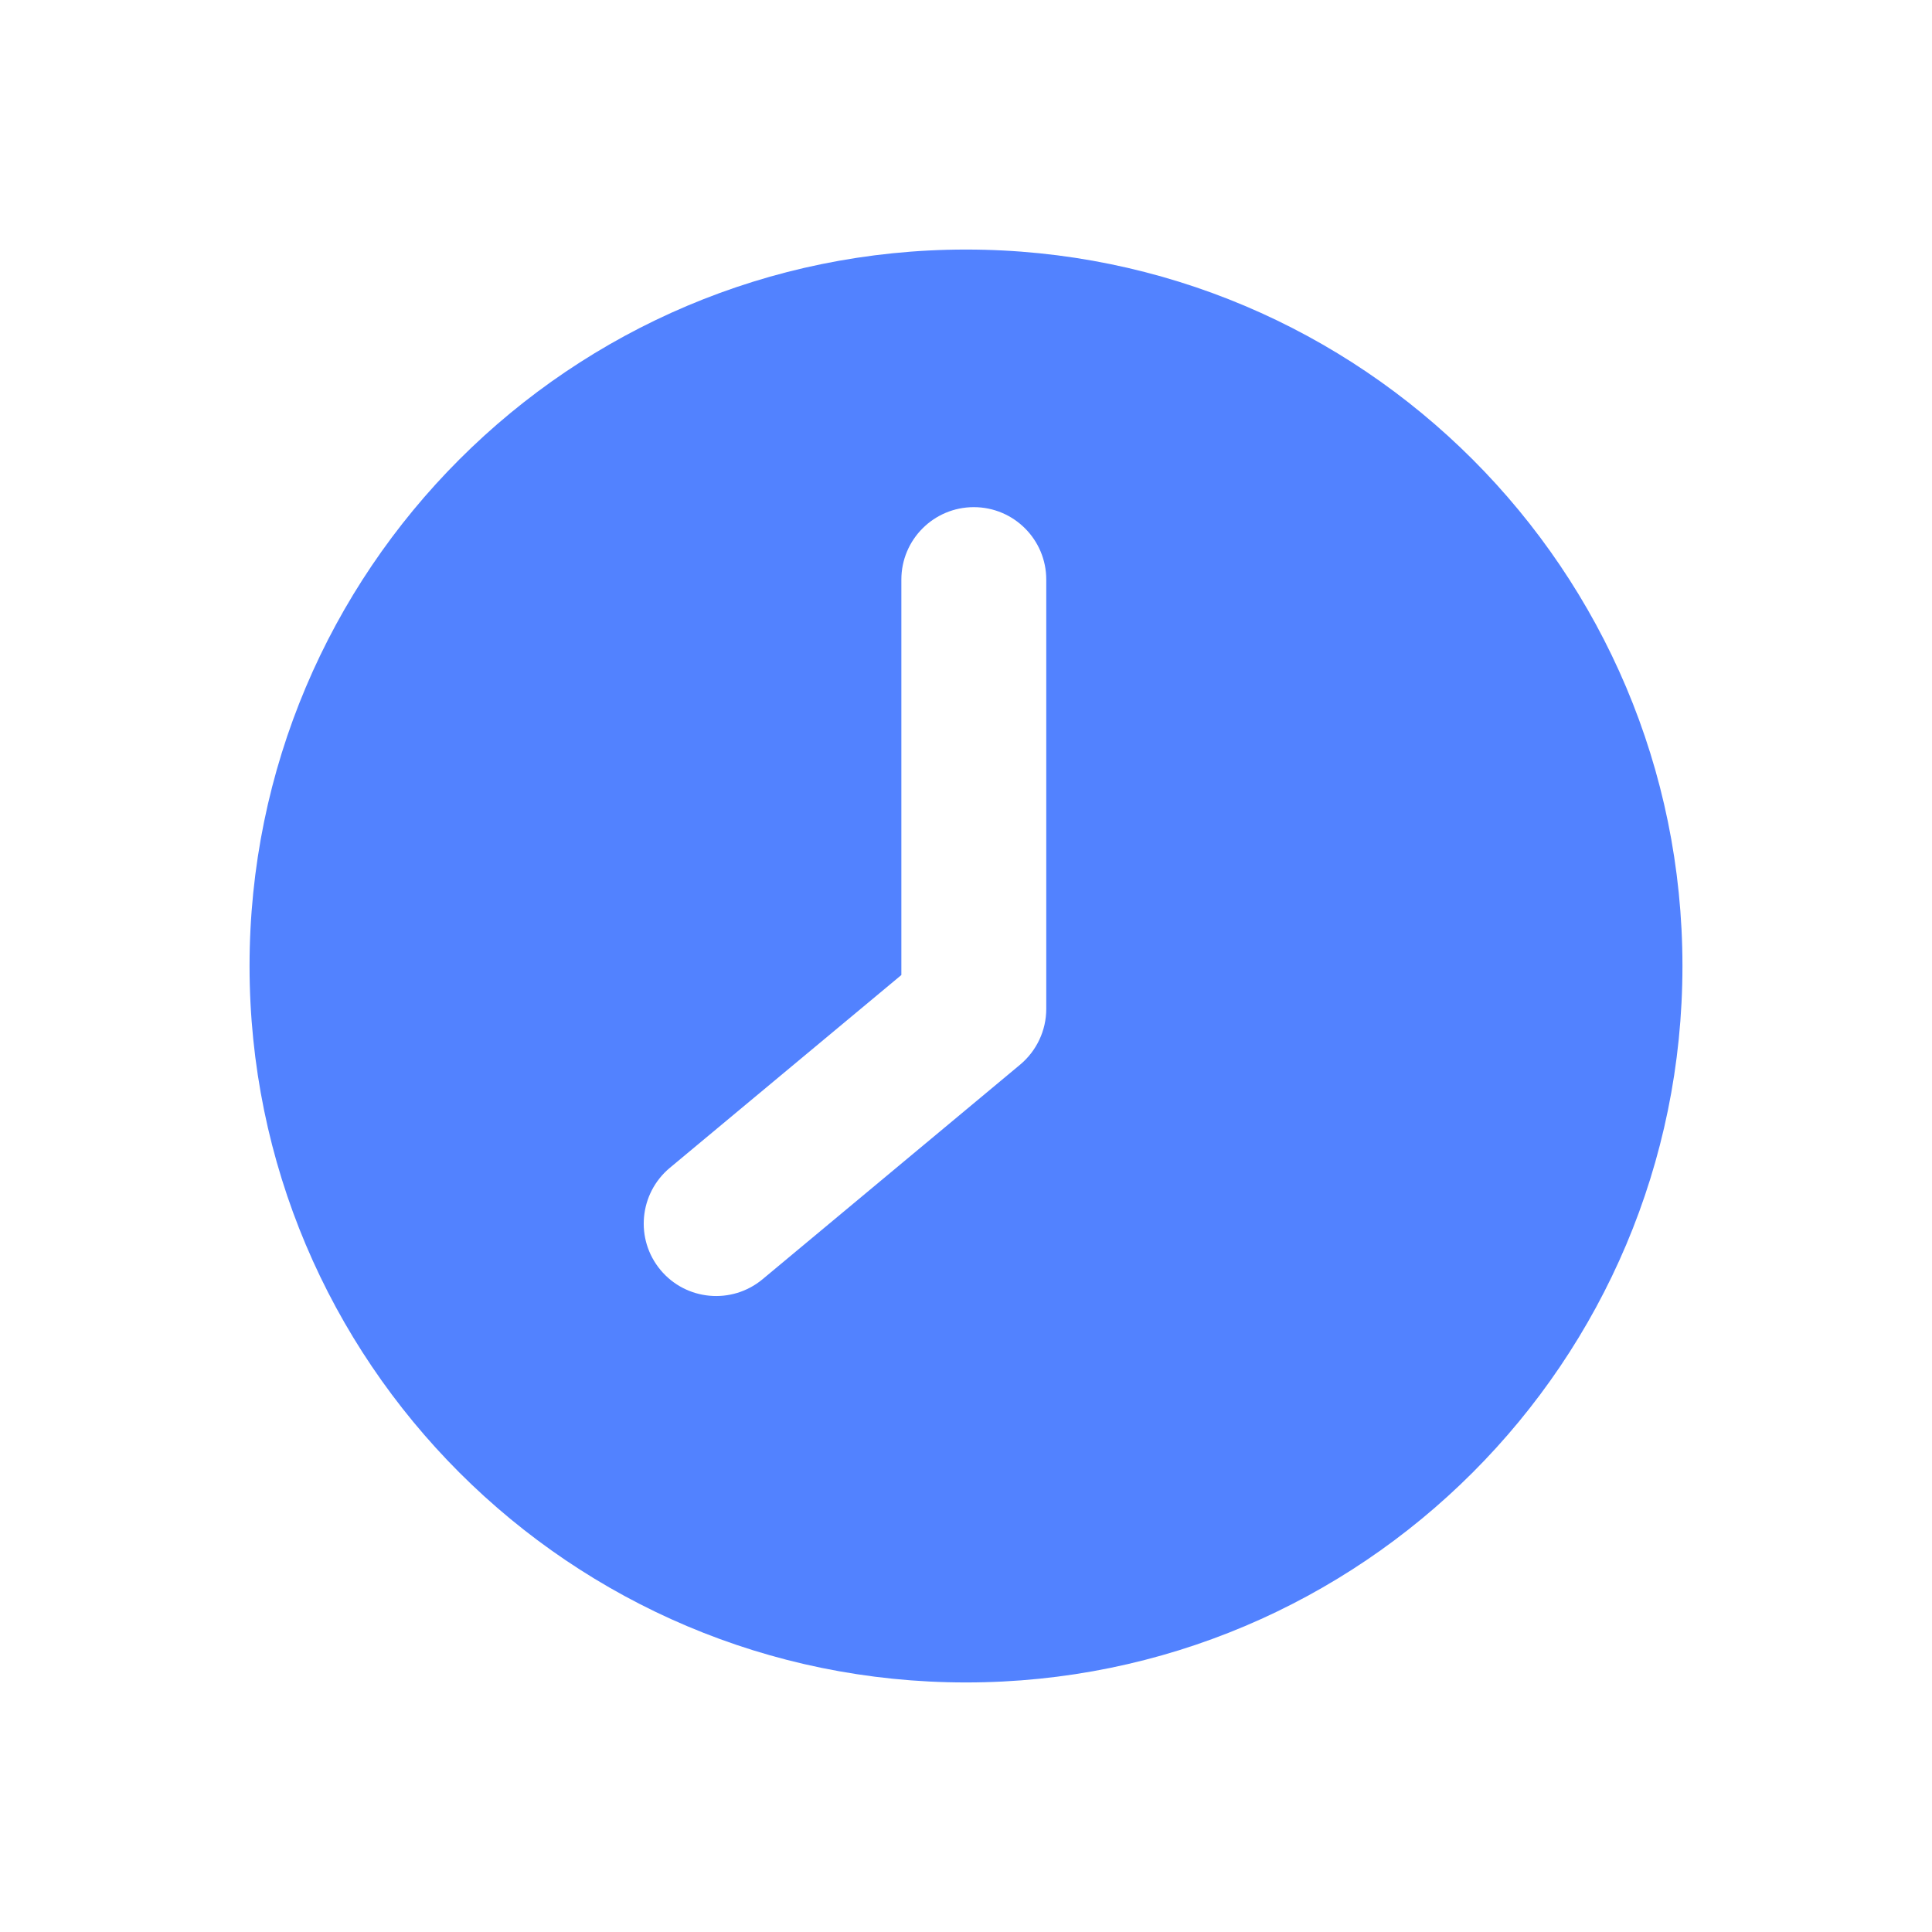 <svg width="24" height="24" viewBox="0 0 24 24" fill="none" xmlns="http://www.w3.org/2000/svg">
<path fill-rule="evenodd" clip-rule="evenodd" d="M12 3.1C7.085 3.1 3.1 7.085 3.1 12C3.1 16.915 7.085 20.9 12 20.9C16.915 20.9 20.9 16.915 20.9 12C20.9 7.085 16.915 3.1 12 3.1ZM12.997 7.2C12.997 6.703 12.594 6.3 12.097 6.3C11.6 6.3 11.197 6.703 11.197 7.2V12.112L8.32 14.508C7.939 14.827 7.887 15.394 8.205 15.776C8.523 16.158 9.091 16.209 9.473 15.891L12.673 13.225C12.878 13.053 12.997 12.8 12.997 12.533V7.2Z" fill="#5282FF"/>
</svg>
